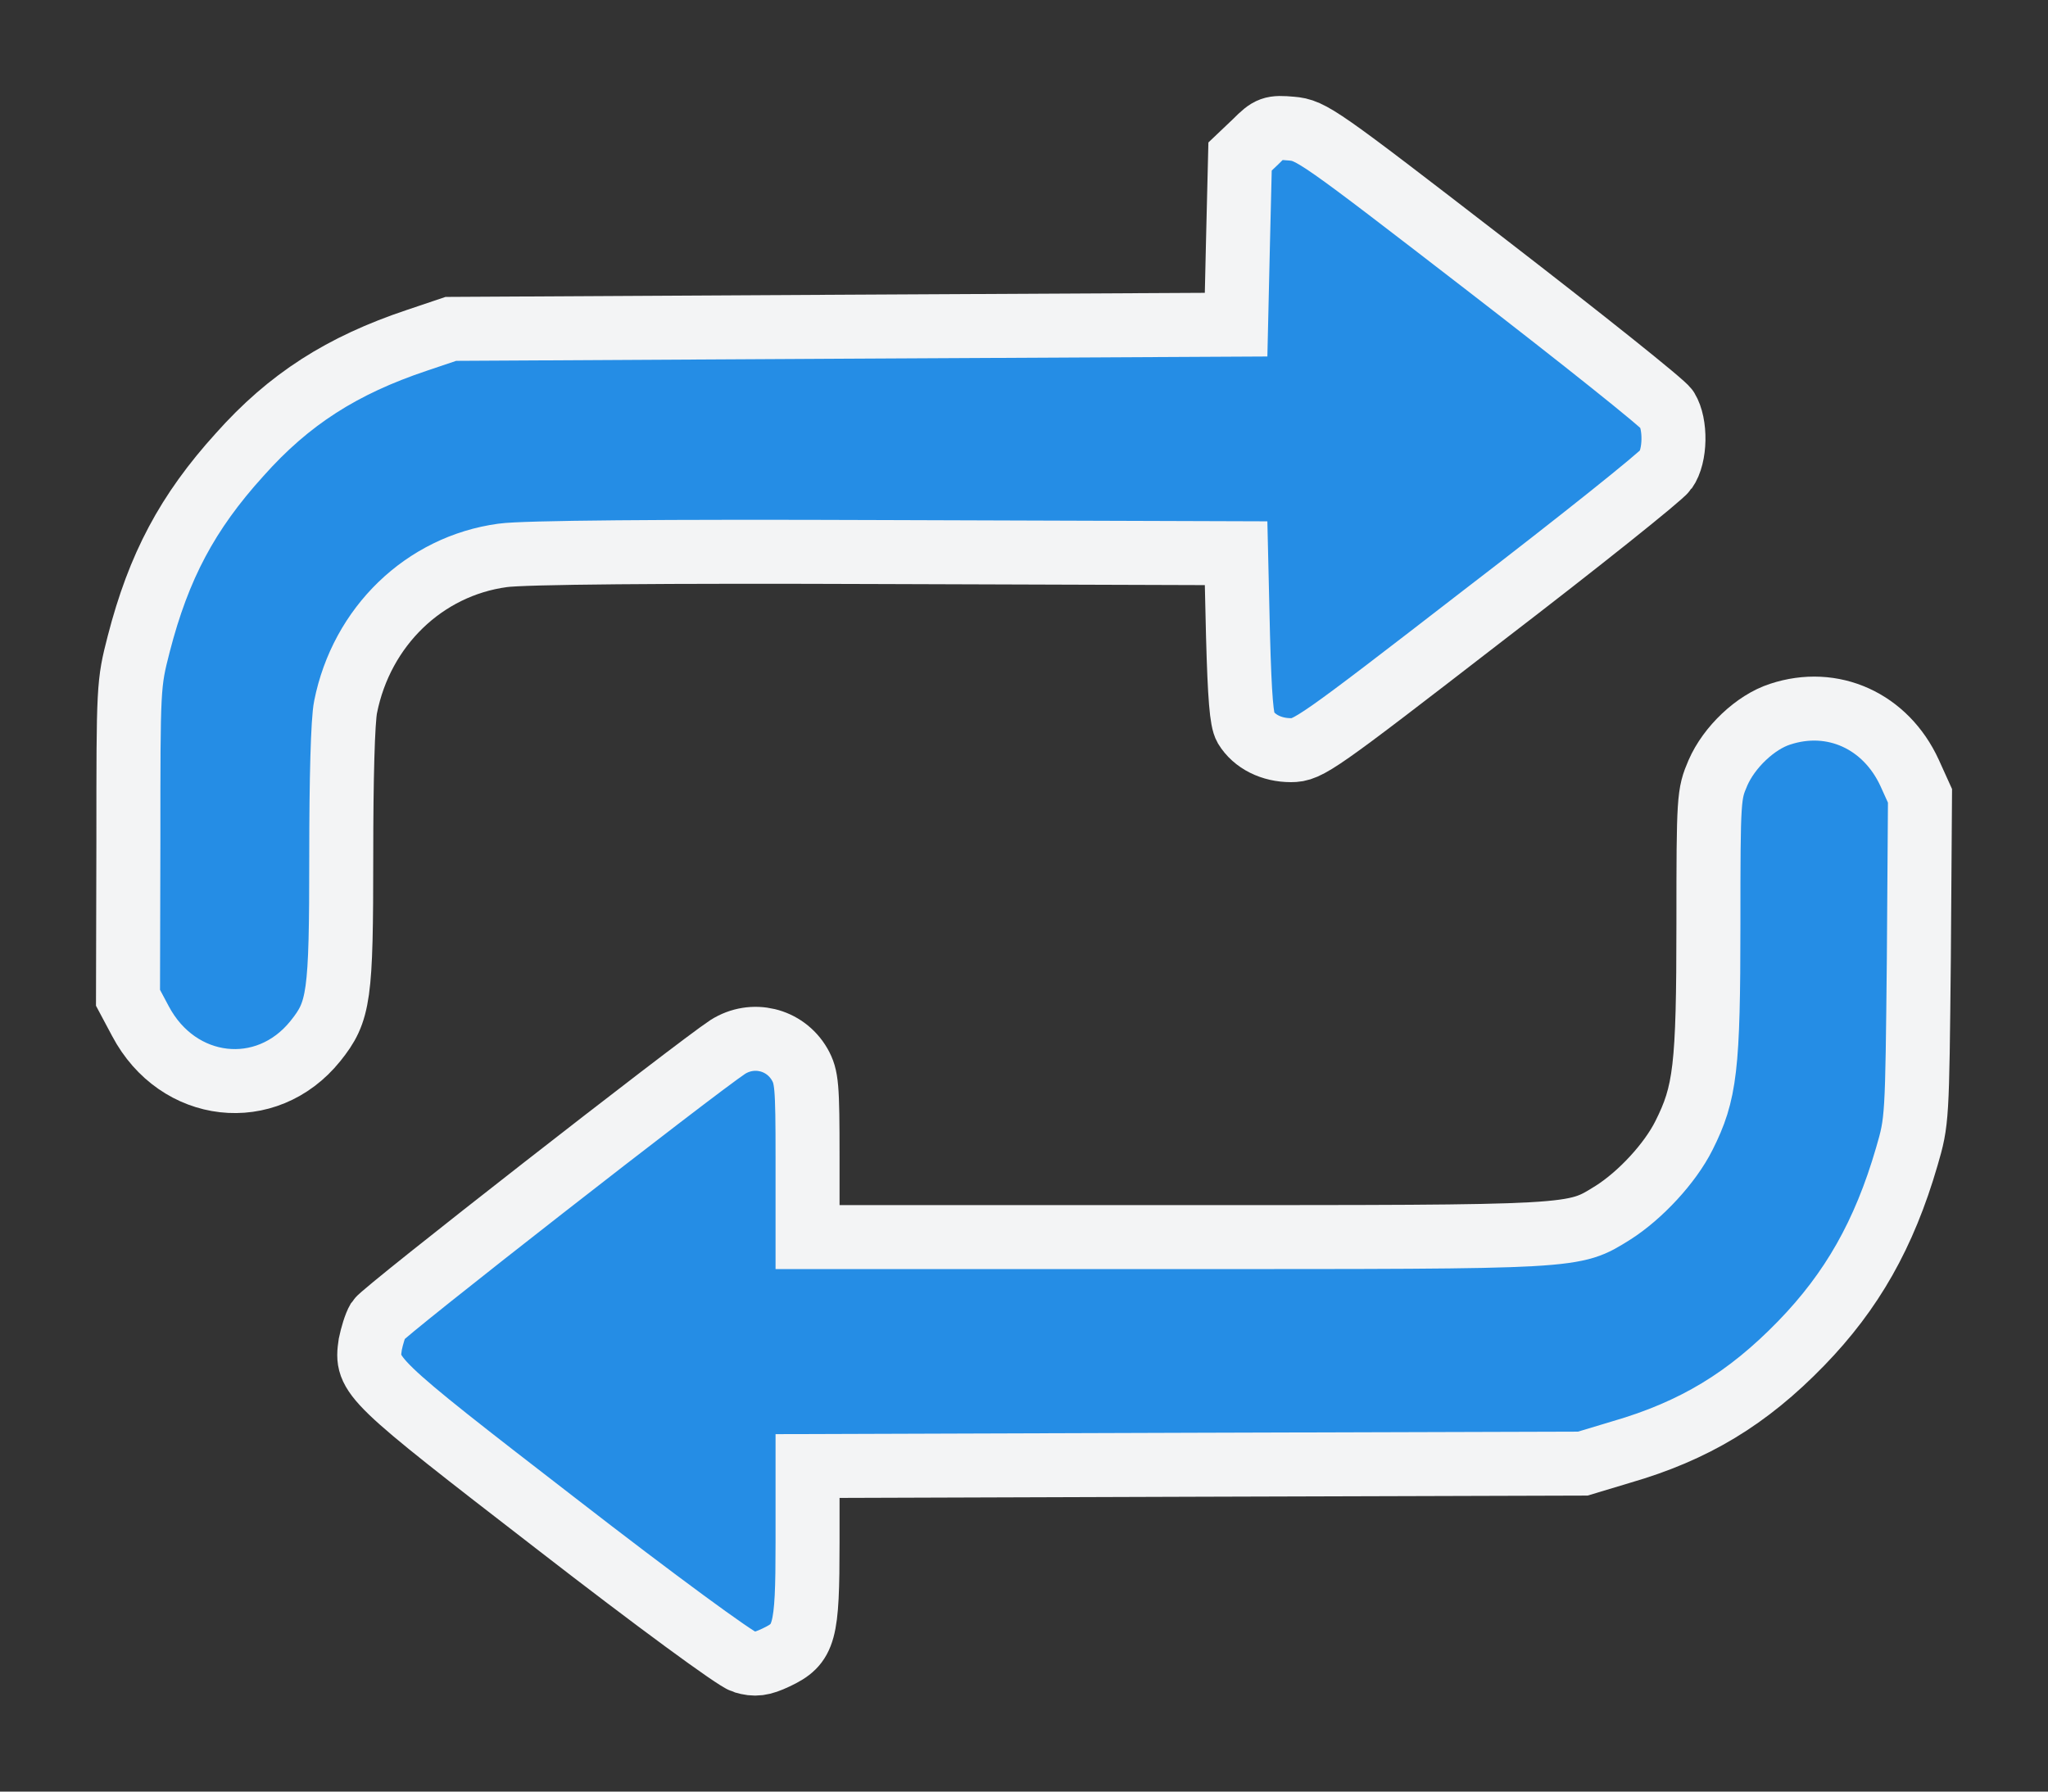 <svg width="16" height="14" viewBox="0 0 16 14" fill="none" xmlns="http://www.w3.org/2000/svg">
<rect x="0" y="0" width="16" height="14" fill="#333333" stroke="none"/>
<path d="M9.809 1.108L9.688 1.223L9.672 1.882L9.657 2.537L6.589 2.553L3.522 2.57L3.258 2.659C2.672 2.855 2.258 3.119 1.872 3.553C1.464 4.003 1.24 4.426 1.084 5.031C1.003 5.346 1.003 5.359 1.003 6.573L1 7.797L1.097 7.979C1.389 8.532 2.081 8.611 2.464 8.135C2.65 7.903 2.666 7.791 2.666 6.686C2.666 6.087 2.678 5.63 2.7 5.524C2.825 4.896 3.314 4.423 3.927 4.34C4.086 4.317 5.166 4.307 6.916 4.314L9.657 4.323L9.672 4.968C9.685 5.448 9.7 5.63 9.731 5.683C9.8 5.796 9.934 5.862 10.086 5.862C10.22 5.862 10.282 5.819 11.587 4.81C12.338 4.234 12.979 3.721 13.013 3.672C13.091 3.563 13.094 3.314 13.023 3.199C12.998 3.156 12.362 2.649 11.612 2.07C10.301 1.058 10.245 1.018 10.089 1.005C9.94 0.992 9.918 0.998 9.809 1.108Z" fill="#258DE5" stroke="#F3F4F5" stroke-width="0.5"/>
<path d="M13.907 5.581C13.714 5.643 13.508 5.839 13.421 6.04C13.35 6.206 13.347 6.229 13.347 7.218C13.347 8.347 13.322 8.542 13.156 8.873C13.047 9.091 12.814 9.342 12.599 9.478C12.288 9.67 12.35 9.667 9.199 9.667H6.309V9.045C6.309 8.482 6.303 8.416 6.247 8.317C6.131 8.118 5.879 8.059 5.686 8.181C5.434 8.347 2.996 10.249 2.955 10.315C2.931 10.355 2.906 10.441 2.893 10.504C2.856 10.752 2.881 10.775 4.341 11.903C5.126 12.512 5.749 12.968 5.811 12.985C5.898 13.011 5.951 13.005 6.063 12.952C6.287 12.846 6.309 12.767 6.309 12.052V11.456L9.339 11.446L12.366 11.437L12.665 11.347C13.235 11.182 13.652 10.93 14.072 10.497C14.467 10.09 14.72 9.647 14.897 9.038C14.978 8.76 14.978 8.747 14.991 7.489L15 6.219L14.919 6.04C14.732 5.633 14.318 5.445 13.907 5.581Z" fill="#258DE5" stroke="#F3F4F5" stroke-width="0.5"/>
</svg>
